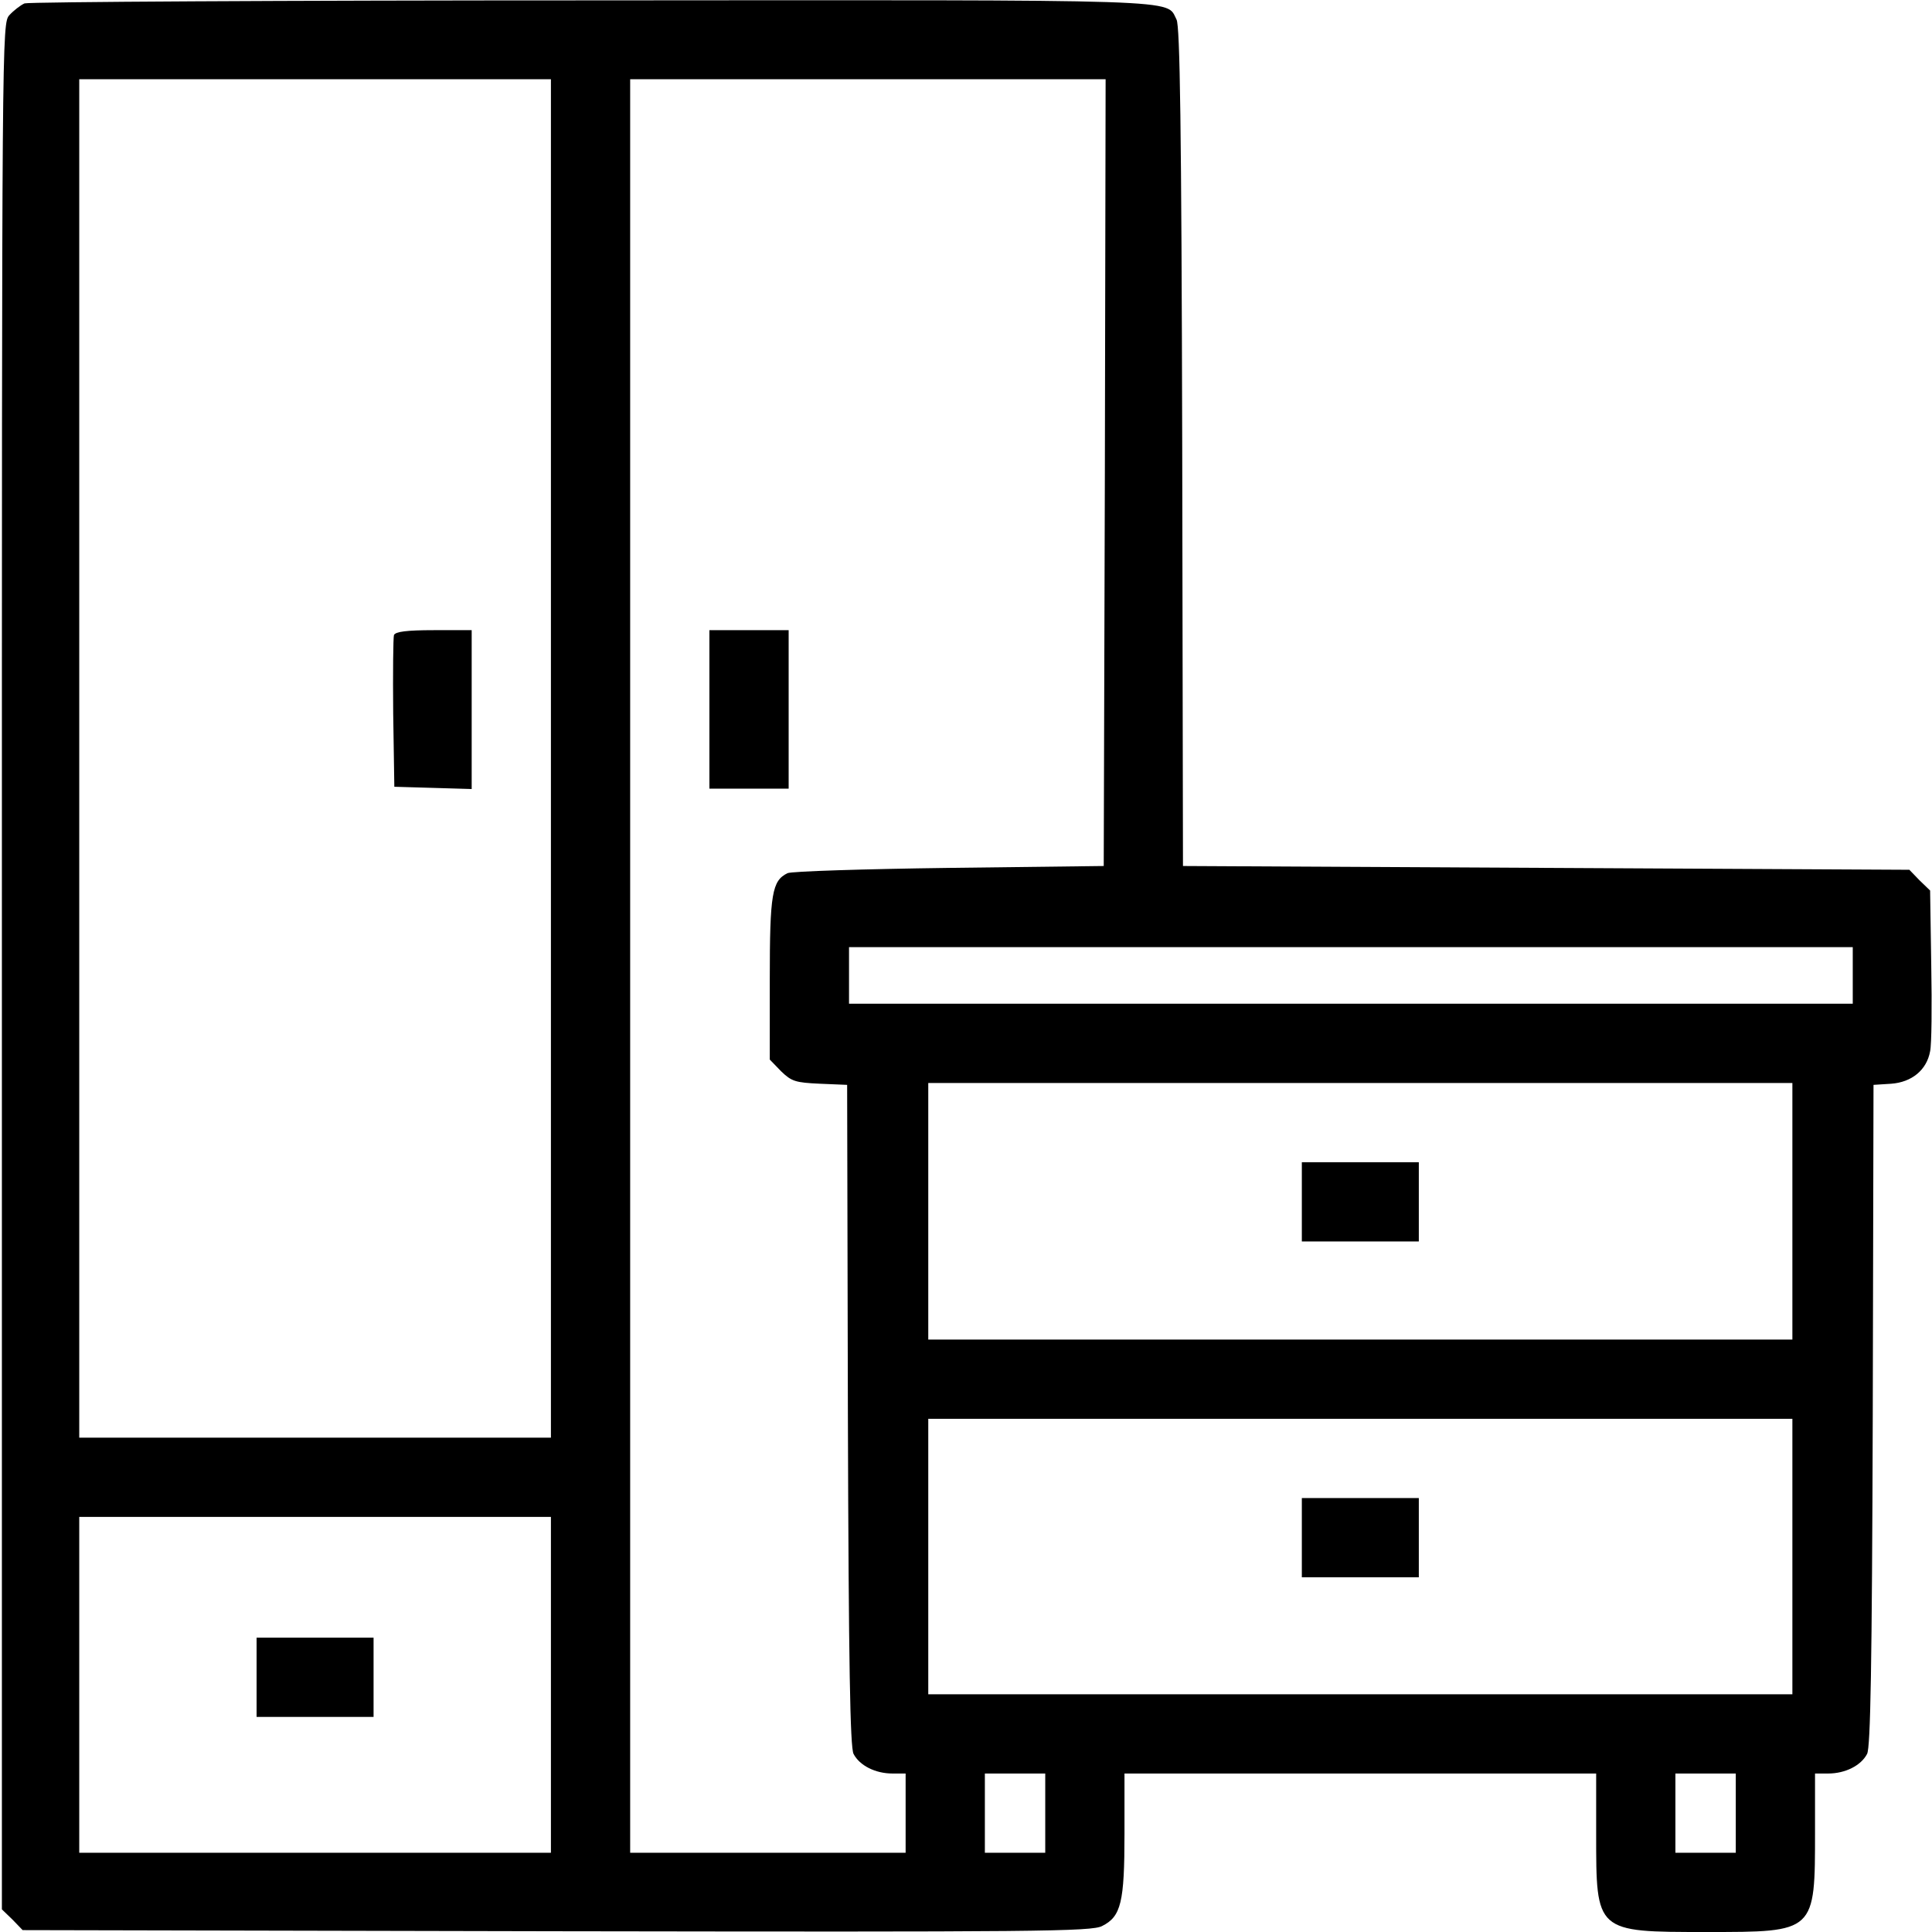 <?xml version="1.0" standalone="no"?>
<!DOCTYPE svg PUBLIC "-//W3C//DTD SVG 20010904//EN"
 "http://www.w3.org/TR/2001/REC-SVG-20010904/DTD/svg10.dtd">
<svg version="1.0" xmlns="http://www.w3.org/2000/svg"
 width="512pt" height="512pt" viewBox="0 0 512 512"
 preserveAspectRatio="xMidYMid meet">

<g transform="translate(0,512) scale(0.1,-0.1)"
fill="#000000" stroke="none">
<path d="M65 5111 c-11 -5 -29 -19 -40 -31 -20 -22 -20 -36 -20 -2521 l0
-2499 28 -27 27 -28 1416 -3 c1272 -2 1418 -1 1445 14 50 25 59 63 59 244 l0
160 625 0 625 0 0 -160 c0 -261 -2 -260 292 -260 290 0 288 -2 288 268 l0 152
35 0 c45 0 87 21 103 52 9 17 13 230 15 898 l2 875 47 3 c54 4 94 36 103 86 4
17 5 120 3 228 l-3 198 -28 27 -27 28 -963 5 -962 5 -2 1110 c-2 854 -6 1115
-15 1133 -29 55 52 52 -1550 51 -816 0 -1492 -4 -1503 -8z m1395 -2001 l0
-1800 -625 0 -625 0 0 1800 0 1800 625 0 625 0 0 -1800z m1468 758 l-3 -1043
-410 -5 c-225 -3 -418 -9 -428 -14 -41 -20 -47 -54 -47 -280 l0 -214 30 -31
c28 -27 38 -30 103 -33 l72 -3 2 -875 c2 -668 6 -881 15 -898 16 -31 58 -52
103 -52 l35 0 0 -105 0 -105 -365 0 -365 0 0 2350 0 2350 630 0 630 0 -2
-1042z m1982 -1333 l0 -75 -1330 0 -1330 0 0 75 0 75 1330 0 1330 0 0 -75z
m-160 -625 l0 -340 -1145 0 -1145 0 0 340 0 340 1145 0 1145 0 0 -340z m0
-915 l0 -365 -1145 0 -1145 0 0 365 0 365 1145 0 1145 0 0 -365z m-3290 -340
l0 -445 -625 0 -625 0 0 445 0 445 625 0 625 0 0 -445z m1310 -340 l0 -105
-80 0 -80 0 0 105 0 105 80 0 80 0 0 -105z m1830 0 l0 -105 -80 0 -80 0 0 105
0 105 80 0 80 0 0 -105z"/>
<path d="M1044 3437 c-2 -7 -3 -100 -2 -207 l3 -195 103 -3 102 -3 0 211 0
210 -100 0 c-73 0 -102 -4 -106 -13z"/>
<path d="M1880 3240 l0 -210 105 0 105 0 0 210 0 210 -105 0 -105 0 0 -210z"/>
<path d="M3450 1935 l0 -105 155 0 155 0 0 105 0 105 -155 0 -155 0 0 -105z"/>
<path d="M3450 1045 l0 -105 155 0 155 0 0 105 0 105 -155 0 -155 0 0 -105z"/>
<path d="M680 675 l0 -105 155 0 155 0 0 105 0 105 -155 0 -155 0 0 -105z"/>
</g>
</svg>

